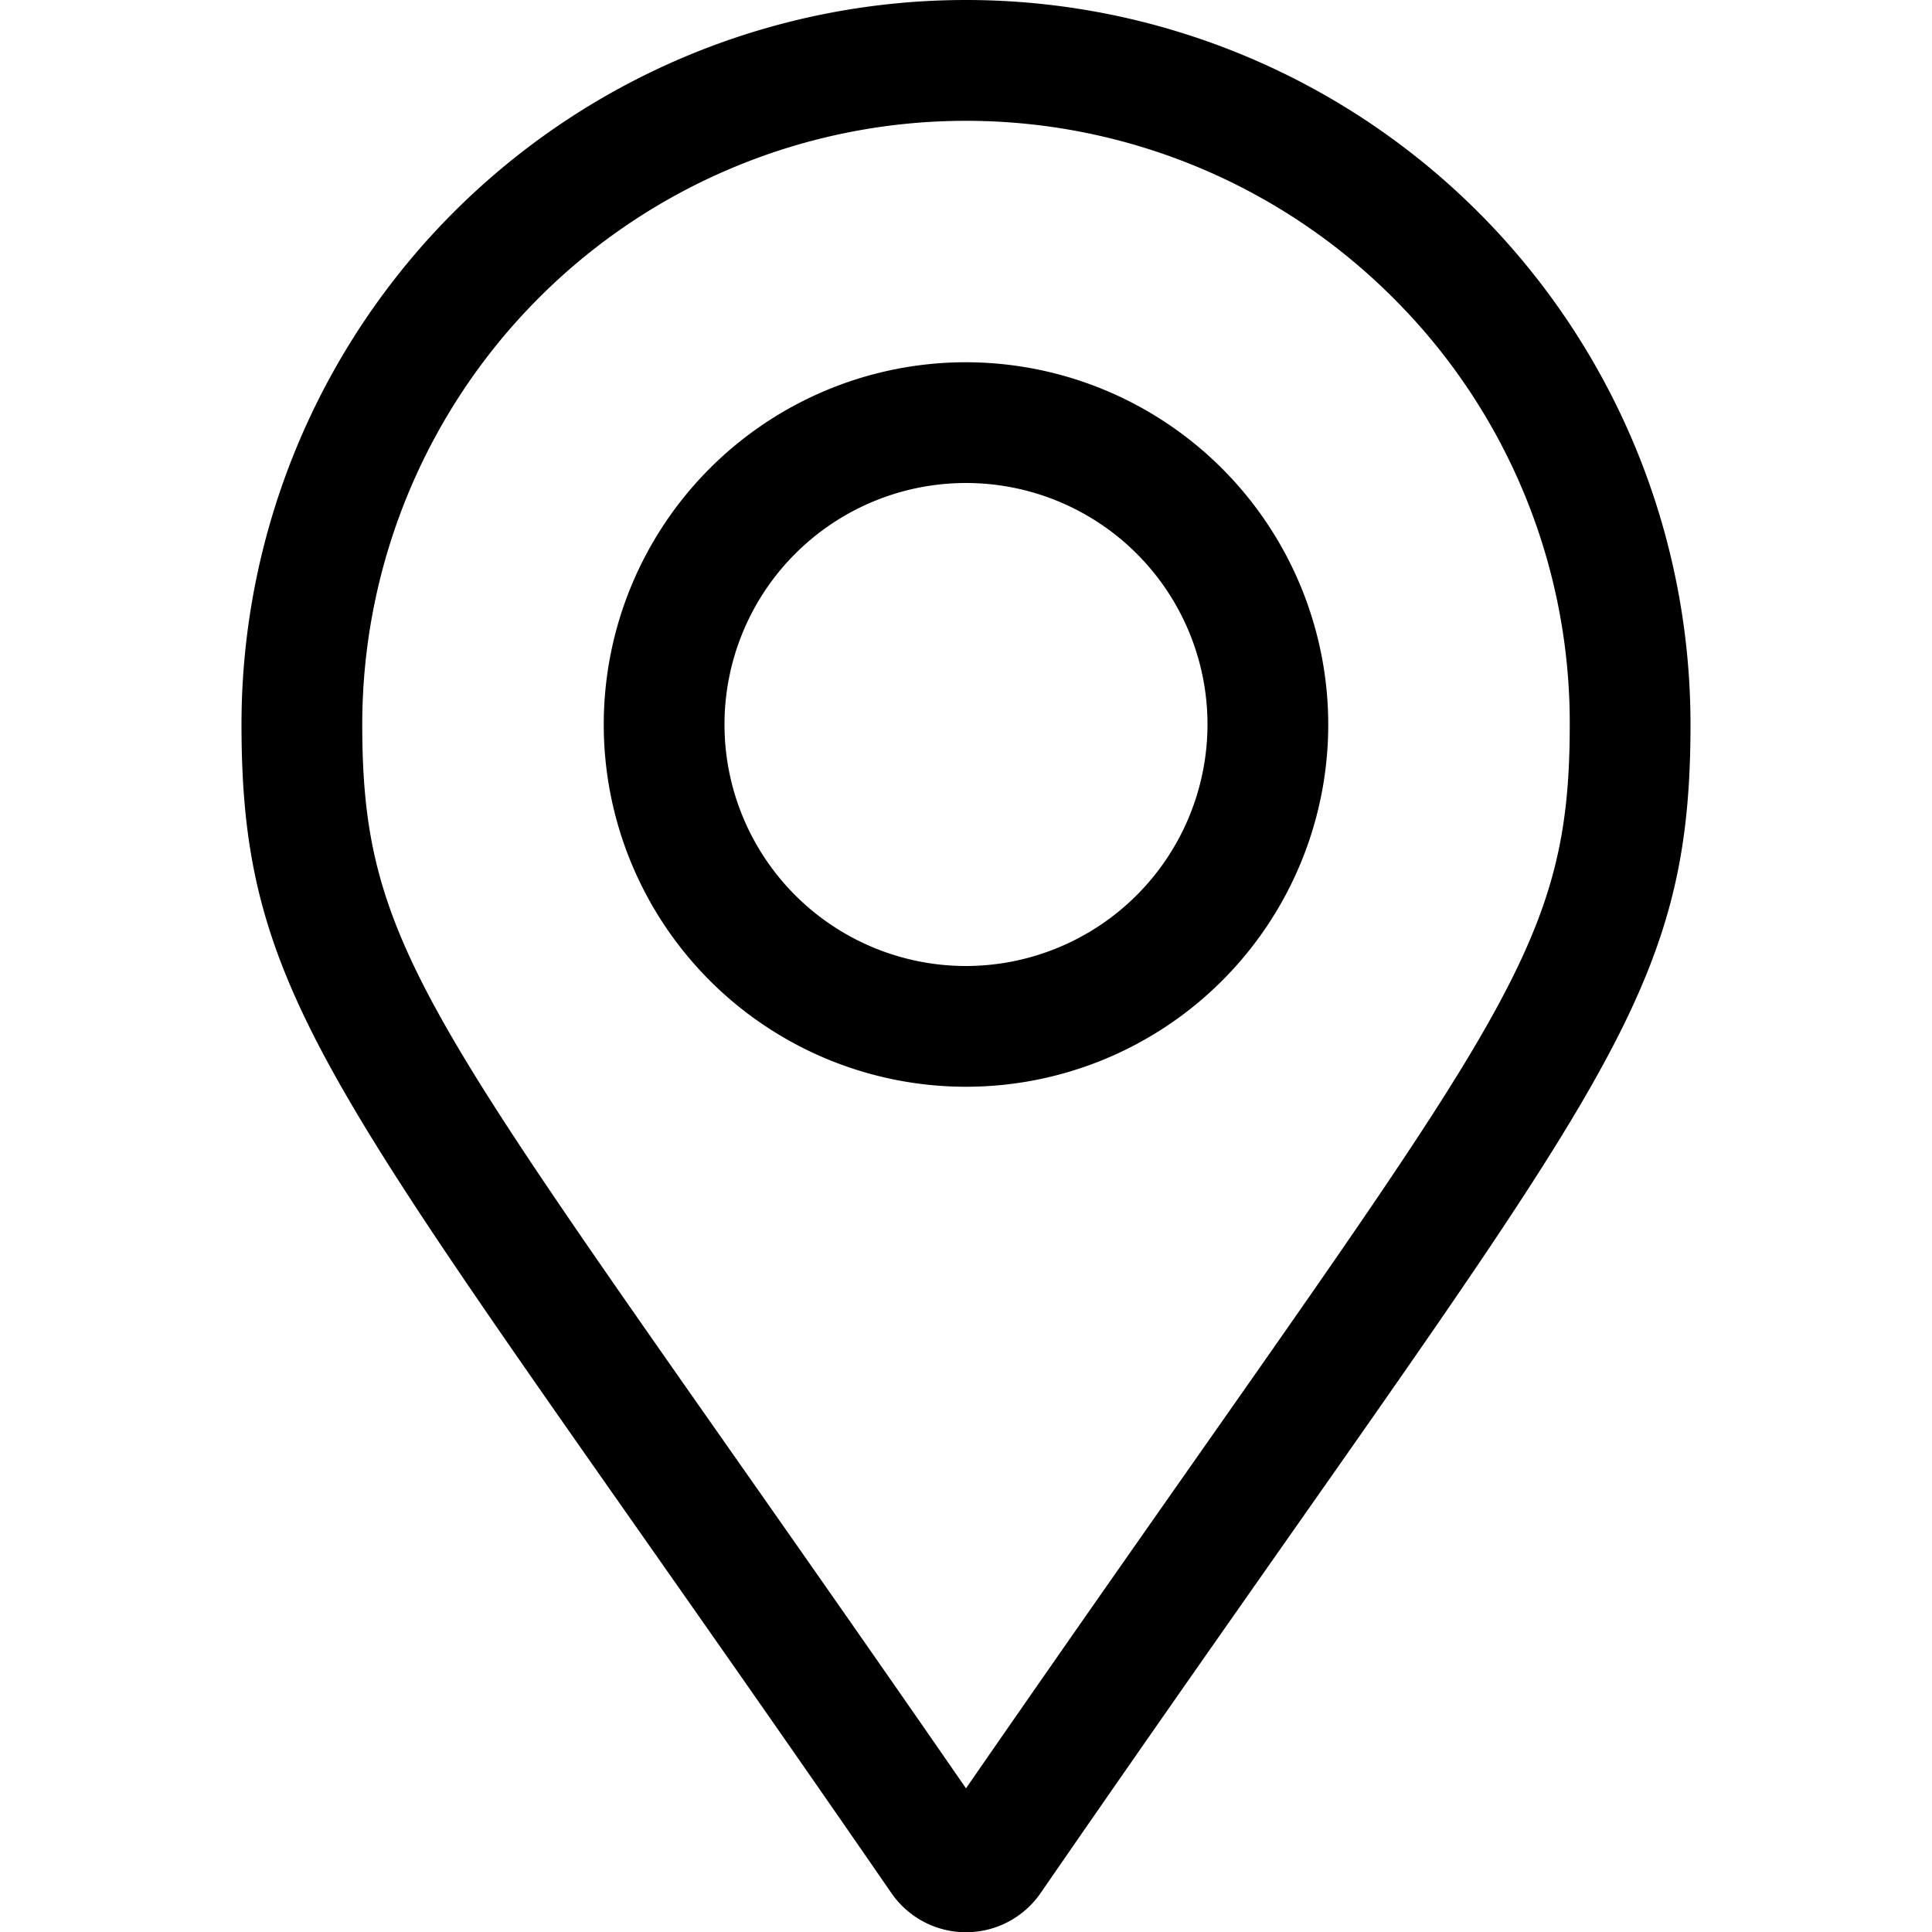 <?xml version="1.0" encoding="utf-8"?>
<svg xmlns="http://www.w3.org/2000/svg" width="40px" height="40px" viewBox="0 0 16.5 22"><path d="M8.25,4.125A4.125,4.125,0,1,0,12.375,8.25,4.13,4.13,0,0,0,8.25,4.125ZM8.25,11A2.75,2.75,0,1,1,11,8.25,2.753,2.753,0,0,1,8.25,11Zm0-11A8.25,8.25,0,0,0,0,8.25c0,3.326,1.159,4.255,7.4,13.306a1.032,1.032,0,0,0,1.7,0c6.243-9.051,7.4-9.98,7.4-13.306A8.25,8.25,0,0,0,8.25,0Zm0,20.364C2.265,11.708,1.375,11.021,1.375,8.25A6.875,6.875,0,0,1,13.111,3.389,6.83,6.83,0,0,1,15.125,8.25C15.125,11.021,14.236,11.708,8.25,20.364Z"/></svg>
